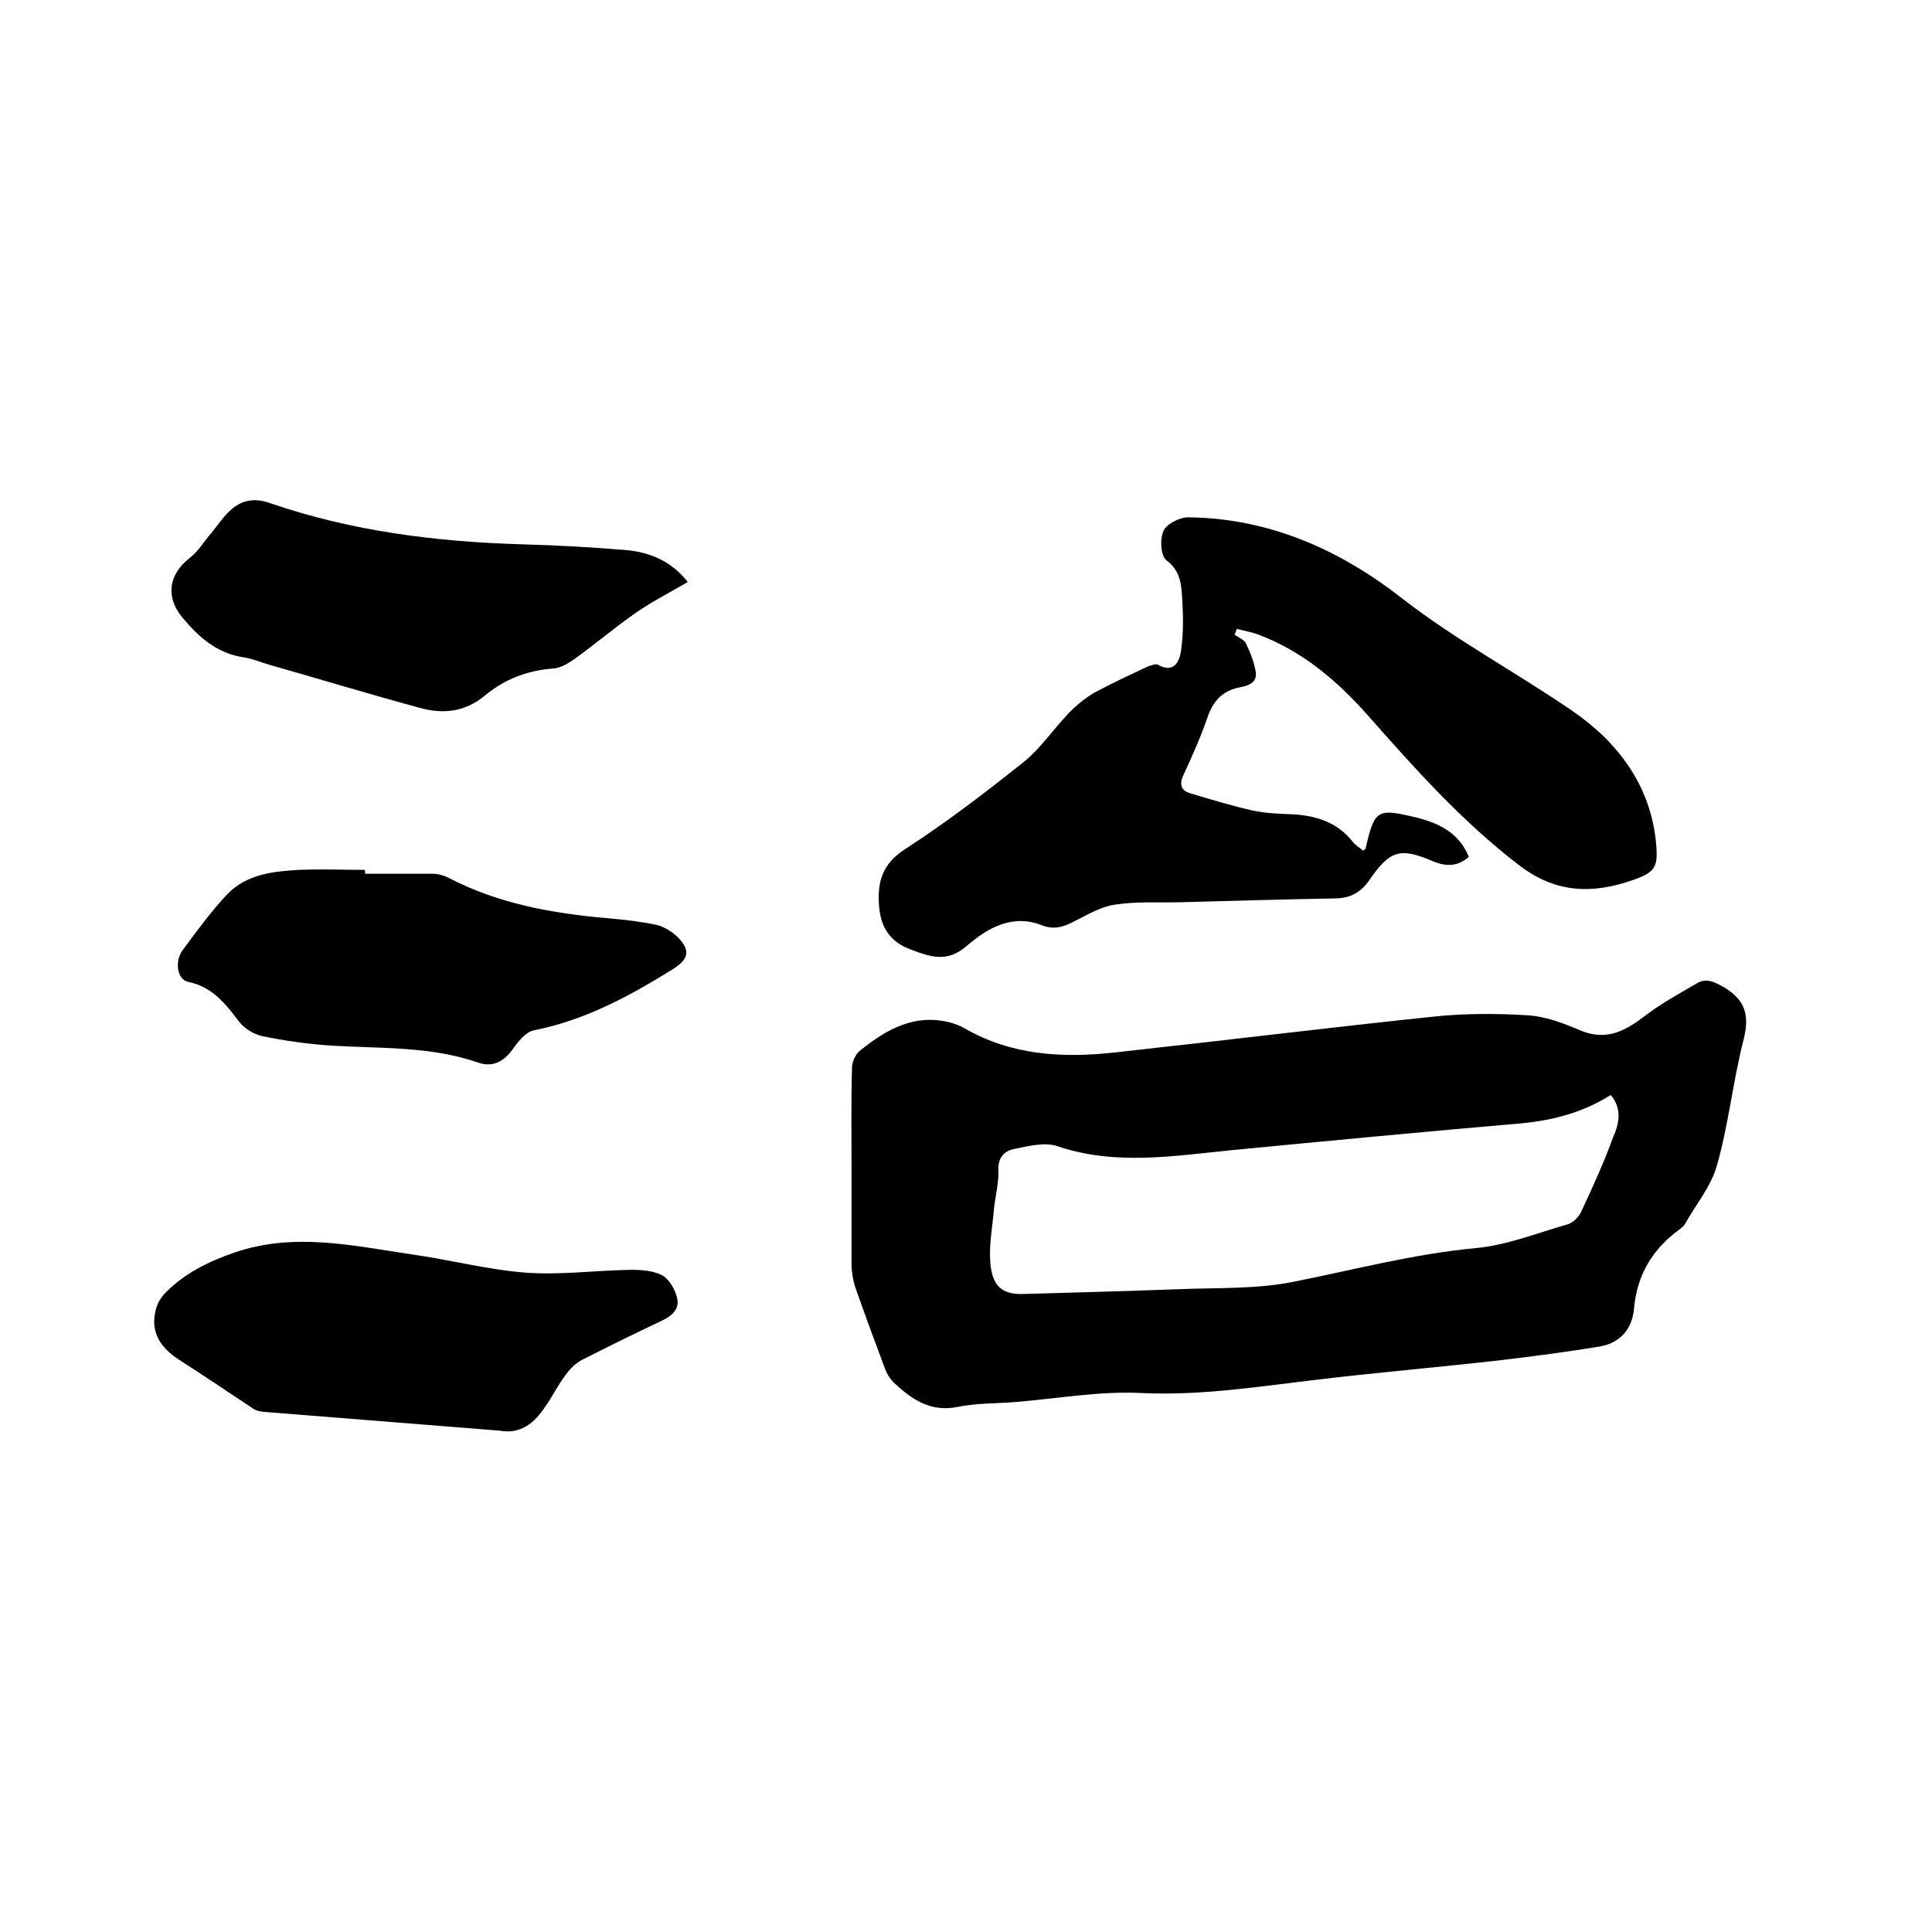 <svg enable-background="new 0 0 400 400" viewBox="0 0 400 400" xmlns="http://www.w3.org/2000/svg"><path d="m176.3 241.9c0-7-.1-14 .1-20.9 0-1.2.8-2.9 1.8-3.6 5.5-4.4 11.4-7.7 18.9-5.6.9.3 1.8.6 2.6 1.1 9.7 5.6 20.3 6.2 31.1 5 22-2.4 43.9-5.1 65.8-7.4 6.5-.7 13.1-.7 19.6-.3 3.7.2 7.4 1.6 10.9 3.1 5.2 2.2 9 .4 13.1-2.7 3.5-2.7 7.3-4.8 11.1-7 2-1.2 3.7-.3 5.8.9 4.4 2.7 5.1 5.9 3.9 10.7-2.2 8.6-3.1 17.5-5.5 26-1.2 4.4-4.4 8.2-6.7 12.3-.2.4-.6.6-.9.9-5.7 4.1-9 9.5-9.6 16.6-.4 4.2-2.9 7.1-7.2 7.8-6.8 1.1-13.5 2-20.3 2.8-13.1 1.5-26.3 2.6-39.4 4.2-11.7 1.4-23.4 3.2-35.3 2.6-8.7-.4-17.4 1.2-26.2 1.9-3.9.3-7.9.2-11.7 1-5.6 1.1-9.5-1.6-13.2-5.1-.8-.8-1.4-1.8-1.8-2.9-2.1-5.6-4.2-11.3-6.2-17-.4-1.3-.6-2.7-.7-4 0-6.9 0-13.7 0-20.4zm157.2-15.2c-5.7 3.6-12 5.3-18.8 5.9-19.8 1.7-39.6 3.6-59.4 5.5-12.2 1.2-24.3 3.3-36.4-.8-2.6-.9-6 0-9 .6-2 .4-3.3 1.8-3.2 4.4s-.6 5.2-.9 7.9c-.3 3.6-1 7.2-.8 10.7.3 5.4 2.4 7.2 7.1 7 10.8-.3 21.6-.6 32.3-1 7.8-.3 15.8 0 23.3-1.5 12.6-2.5 25-5.8 37.9-7 6.4-.6 12.6-3.1 18.9-4.9 1.1-.3 2.4-1.5 2.9-2.7 2.4-5.1 4.7-10.2 6.6-15.4 1.2-2.7 1.9-5.8-.5-8.7z"/><path d="m255.6 131.4c.8.6 2 1 2.4 1.9.9 1.9 1.7 3.9 2 5.9.3 2.2-1.7 2.8-3.3 3.1-3.6.7-5.5 2.8-6.7 6.2-1.4 4.1-3.2 8.1-5 12-.9 1.9-.4 3.2 1.3 3.7 4.3 1.3 8.6 2.6 13 3.6 2.8.6 5.7.7 8.5.8 4.8.3 9.1 1.7 12.2 5.6.6.8 1.5 1.3 2.2 1.9.3-.2.5-.3.5-.3 1.9-8.3 2.4-8.5 10.7-6.5 4.7 1.2 8.7 3.2 10.7 8.1-2.1 1.9-4.5 2.1-7.2 1-7-3-9.1-2.4-13.3 3.7-1.7 2.5-3.8 3.8-6.9 3.9-10.8.2-21.6.5-32.3.8-4.5.1-9.1-.2-13.6.5-2.8.4-5.5 2-8.1 3.3-2.2 1.2-4.3 2-6.9 1-6.2-2.5-11.4.6-15.6 4.2-4.1 3.6-7.6 2.3-11.6.8-4.4-1.6-6.3-4.7-6.6-9.1-.4-4.9.7-8.7 5.4-11.7 8.5-5.5 16.6-11.7 24.5-18 3.6-2.9 6.3-7 9.6-10.4 1.5-1.5 3.2-2.9 5.1-4 3.5-1.9 7.2-3.6 10.8-5.3.7-.3 1.8-.7 2.3-.5 3.3 1.9 4.5-.6 4.8-2.8.5-3.3.5-6.7.3-10.1-.2-3.1-.1-6.3-3.3-8.7-1.2-.9-1.4-4.4-.6-6.1.6-1.4 3.3-2.8 5.1-2.8 16.8.2 31.4 6.7 44.3 16.8 11.2 8.7 23.8 15.4 35.4 23.4 9.3 6.4 16.2 15.5 17.2 27.6.4 4.7-.3 5.7-4.8 7.3-8.3 2.9-15.9 2.8-23.5-3-11.9-9.1-21.7-20.1-31.5-31.2-6.4-7.2-13.6-13.3-22.8-16.7-1.4-.5-2.8-.7-4.2-1.1-.2.4-.3.8-.5 1.2z"/><path d="m103.4 296.2c-16.4-1.3-32.7-2.6-48.9-3.9-.8-.1-1.7-.3-2.3-.8-5-3.3-10-6.7-15-9.9-4.4-2.8-6.1-6.2-4.9-10.6.3-1.2 1.1-2.5 2-3.4 4-4 8.8-6.4 14.3-8.3 12.4-4.2 24.4-1.4 36.6.4 7.9 1.1 15.8 3.2 23.8 3.8 7.2.5 14.6-.5 21.8-.6 2.1 0 4.6.2 6.4 1.2 1.5.9 2.6 3 3 4.7.5 2.2-1 3.6-3.1 4.6-5.5 2.6-11 5.3-16.5 8.1-1.4.7-2.7 2-3.6 3.3-1.5 2-2.6 4.3-4.1 6.4-2.2 3.4-5.1 5.8-9.5 5z"/><path d="m75.6 180.9h13.9c1.1 0 2.3.3 3.3.8 10.3 5.4 21.5 7.4 32.9 8.4 3.5.3 7 .7 10.3 1.4 1.6.4 3.3 1.5 4.5 2.7 2.5 2.7 2 4.4-1.1 6.4-9 5.6-18.2 10.6-28.8 12.7-1.7.3-3.4 2.4-4.5 4-1.9 2.6-4.2 3.7-7.1 2.7-9.8-3.4-20-2.9-30.1-3.5-4.9-.3-9.9-1-14.7-2-1.7-.4-3.7-1.6-4.8-3.1-2.8-3.7-5.5-7.1-10.4-8.1-2.4-.5-2.9-4.4-1.1-6.7 2.9-3.9 5.8-7.9 9.1-11.4 4-4.2 9.5-4.8 14.9-5.1 4.5-.2 9.1 0 13.6 0 .1.2.1.5.1.8z"/><path d="m142.4 120.5c-3.8 2.2-7.5 4.1-10.8 6.4-4.3 3-8.3 6.4-12.6 9.5-1.3.9-2.9 1.9-4.4 2-5.4.4-10.1 2.2-14.2 5.6-4.2 3.5-8.8 3.9-13.7 2.5-10.3-2.8-20.5-5.9-30.7-8.8-1.8-.5-3.6-1.3-5.5-1.6-5.5-.8-9.3-4.1-12.7-8.2-3.6-4.3-2.9-9 1.5-12.4 1.8-1.4 3-3.5 4.5-5.2 1.4-1.7 2.6-3.6 4.3-5 2.3-1.9 4.9-2.2 7.9-1.1 16.9 5.8 34.5 8 52.3 8.5 7.2.2 14.4.6 21.5 1.2 5 .5 9.3 2.4 12.6 6.6z"/></svg>